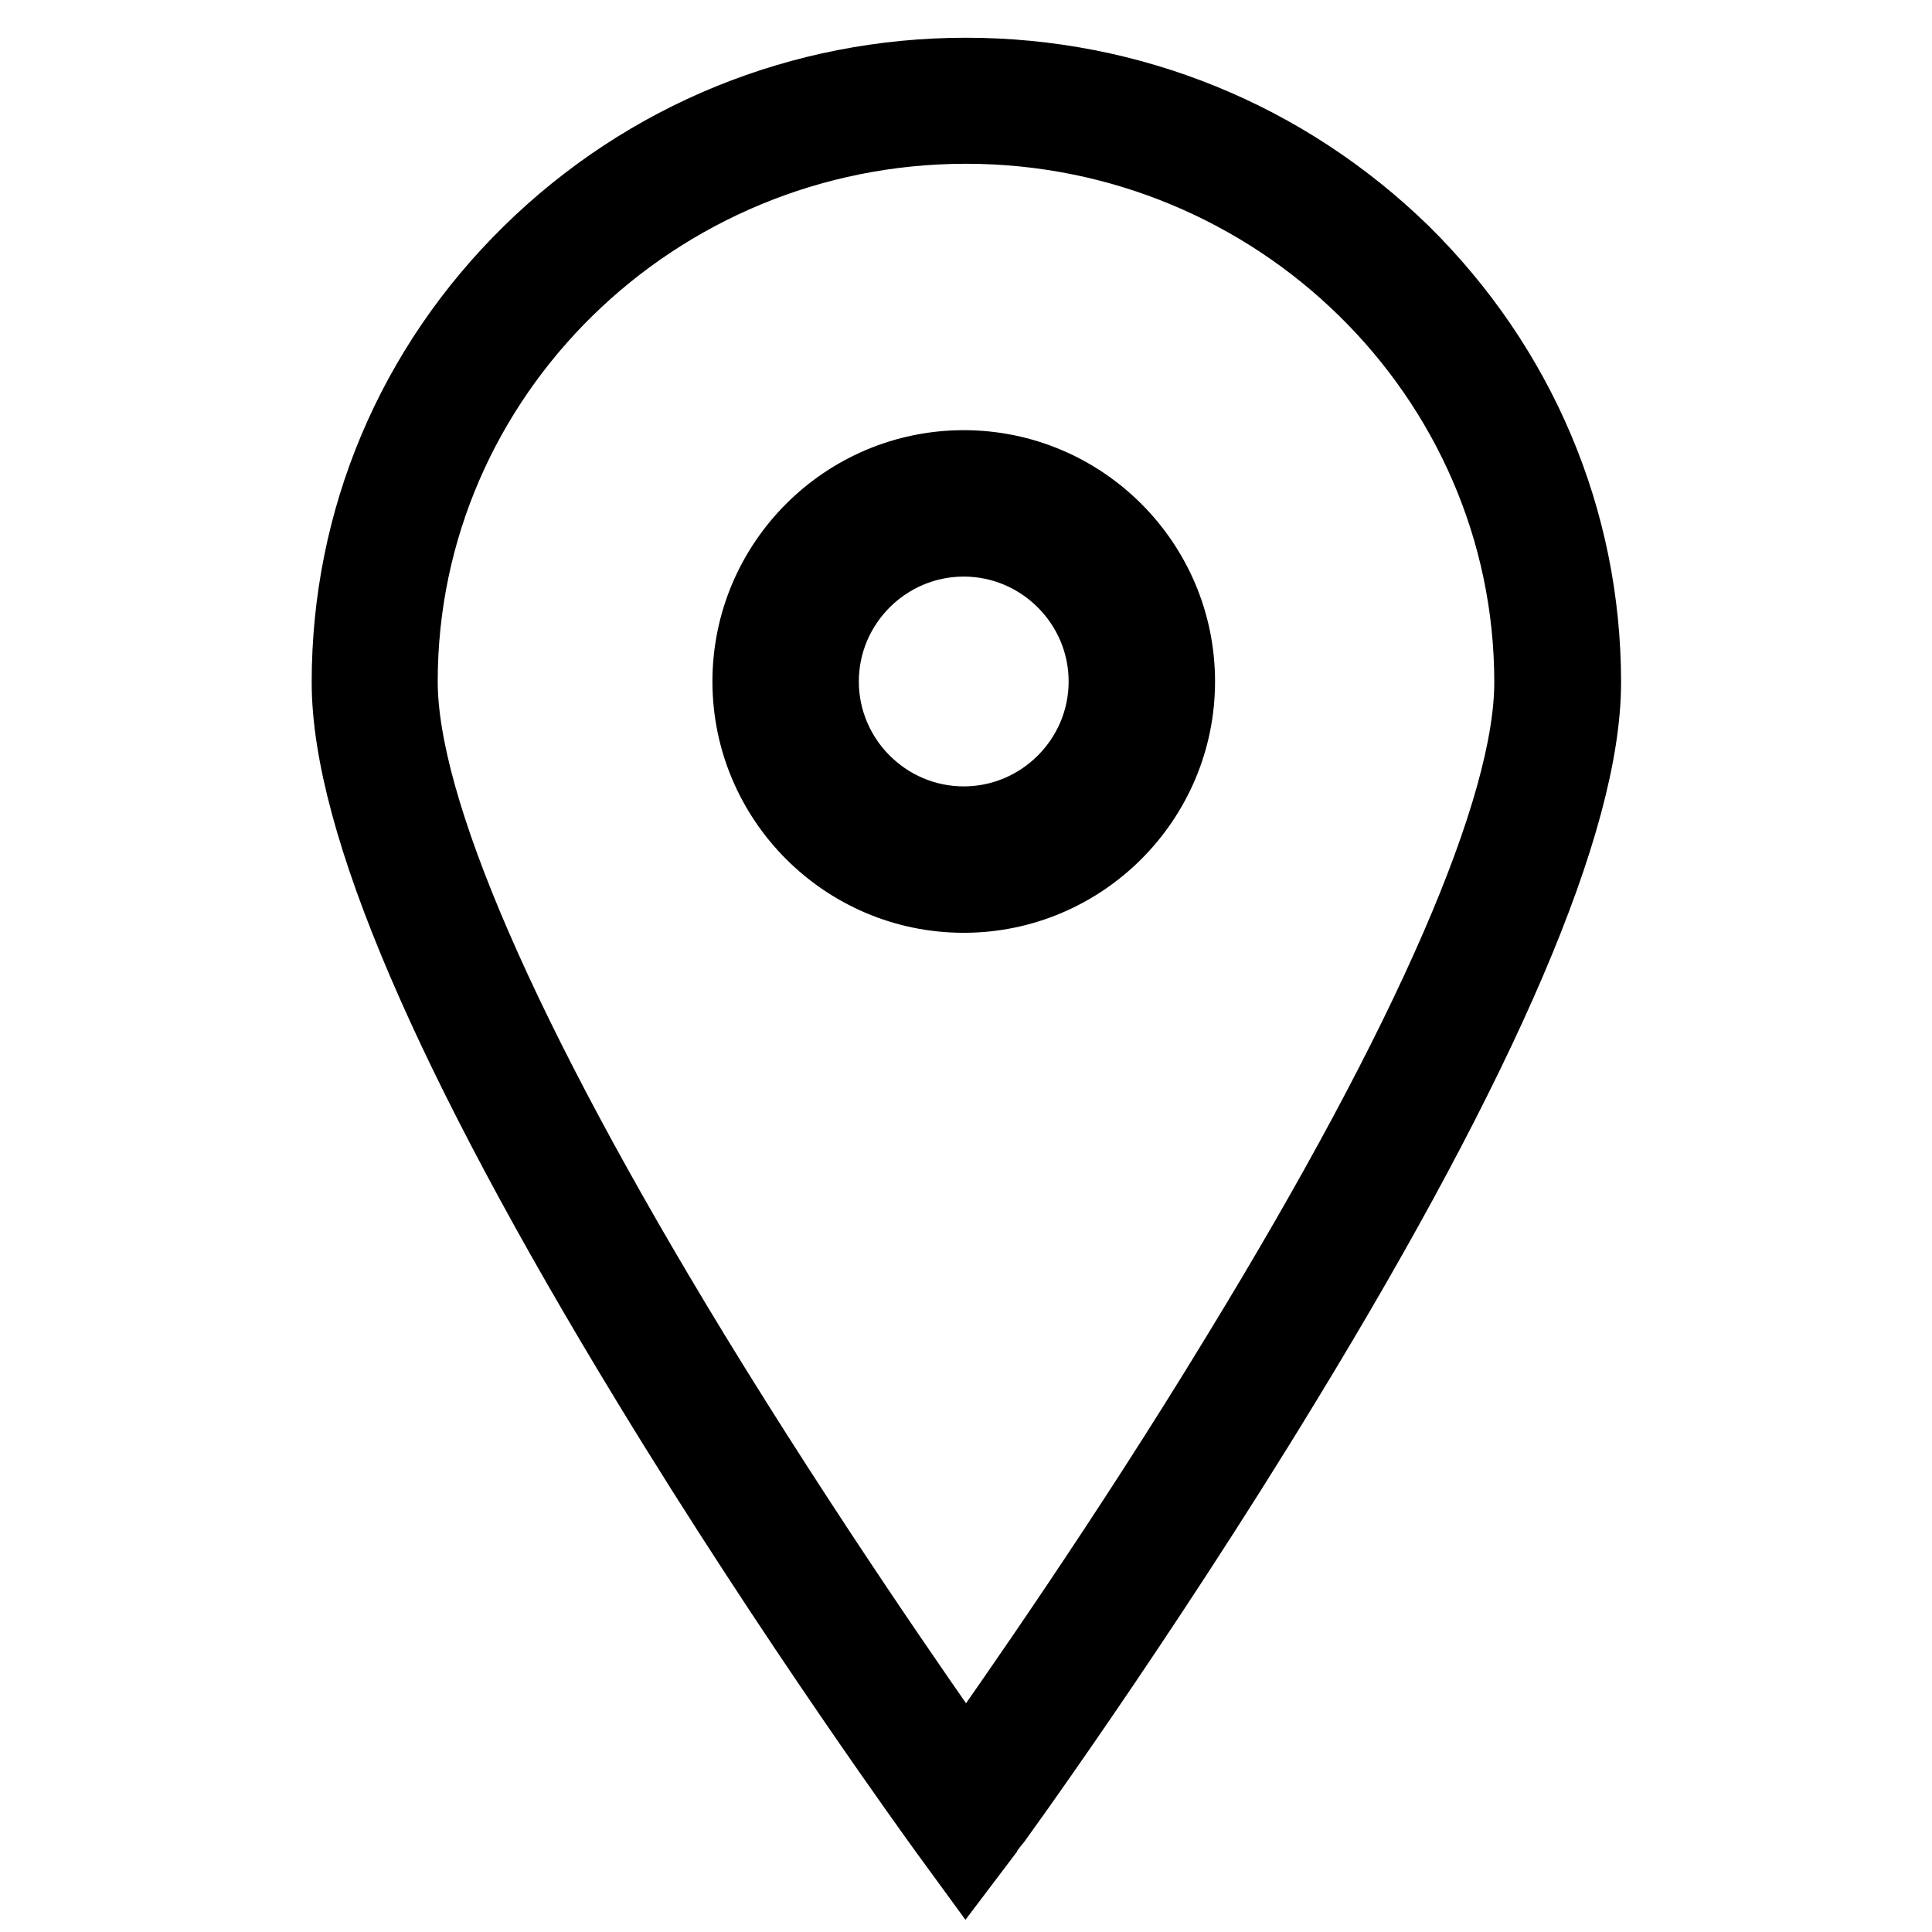 <?xml version="1.0" encoding="utf-8"?>
<!-- Svg Vector Icons : http://www.onlinewebfonts.com/icon -->
<!DOCTYPE svg PUBLIC "-//W3C//DTD SVG 1.1//EN" "http://www.w3.org/Graphics/SVG/1.1/DTD/svg11.dtd">
<svg version="1.1" xmlns="http://www.w3.org/2000/svg" xmlns:xlink="http://www.w3.org/1999/xlink" x="0px" y="0px" viewBox="0 0 256 256" enable-background="new 0 0 256 256" xml:space="preserve">
<g> <path stroke-width="10" fill-opacity="0" stroke="#000000"  d="M128,246l-2.7-3.7c-0.2-0.3-19.9-27.3-39.3-59.2c-26.3-43.2-39.7-74.4-39.7-92.7c0-21.5,8.5-41.7,24-56.9 C85.7,18.4,106.2,10,128,10c21.8,0,42.3,8.4,57.8,23.5c15.4,15.2,24,35.4,24,56.9c0,18.3-13.3,49.4-39.7,92.7 c-19.4,31.9-39.1,59-39.3,59.2L128,246z M128,16.7c-41.3,0-75,33-75,73.6c0,16.8,13.4,47.6,38.7,89.1c15.1,24.7,30.3,46.5,36.3,55 c6-8.5,21.3-30.3,36.3-55C189.6,138,203,107.2,203,90.4C203,49.8,169.3,16.7,128,16.7z M127.7,118.6c-15.6,0-28.3-12.7-28.3-28.3 c0-15.6,12.7-28.3,28.3-28.3c15.6,0,28.3,12.7,28.3,28.3C156,105.9,143.3,118.6,127.7,118.6z M127.7,71.4 c-10.4,0-18.9,8.5-18.9,18.9c0,10.4,8.5,18.9,18.9,18.9c10.4,0,18.9-8.5,18.9-18.9C146.6,79.9,138.1,71.4,127.7,71.4z"/></g>
</svg>